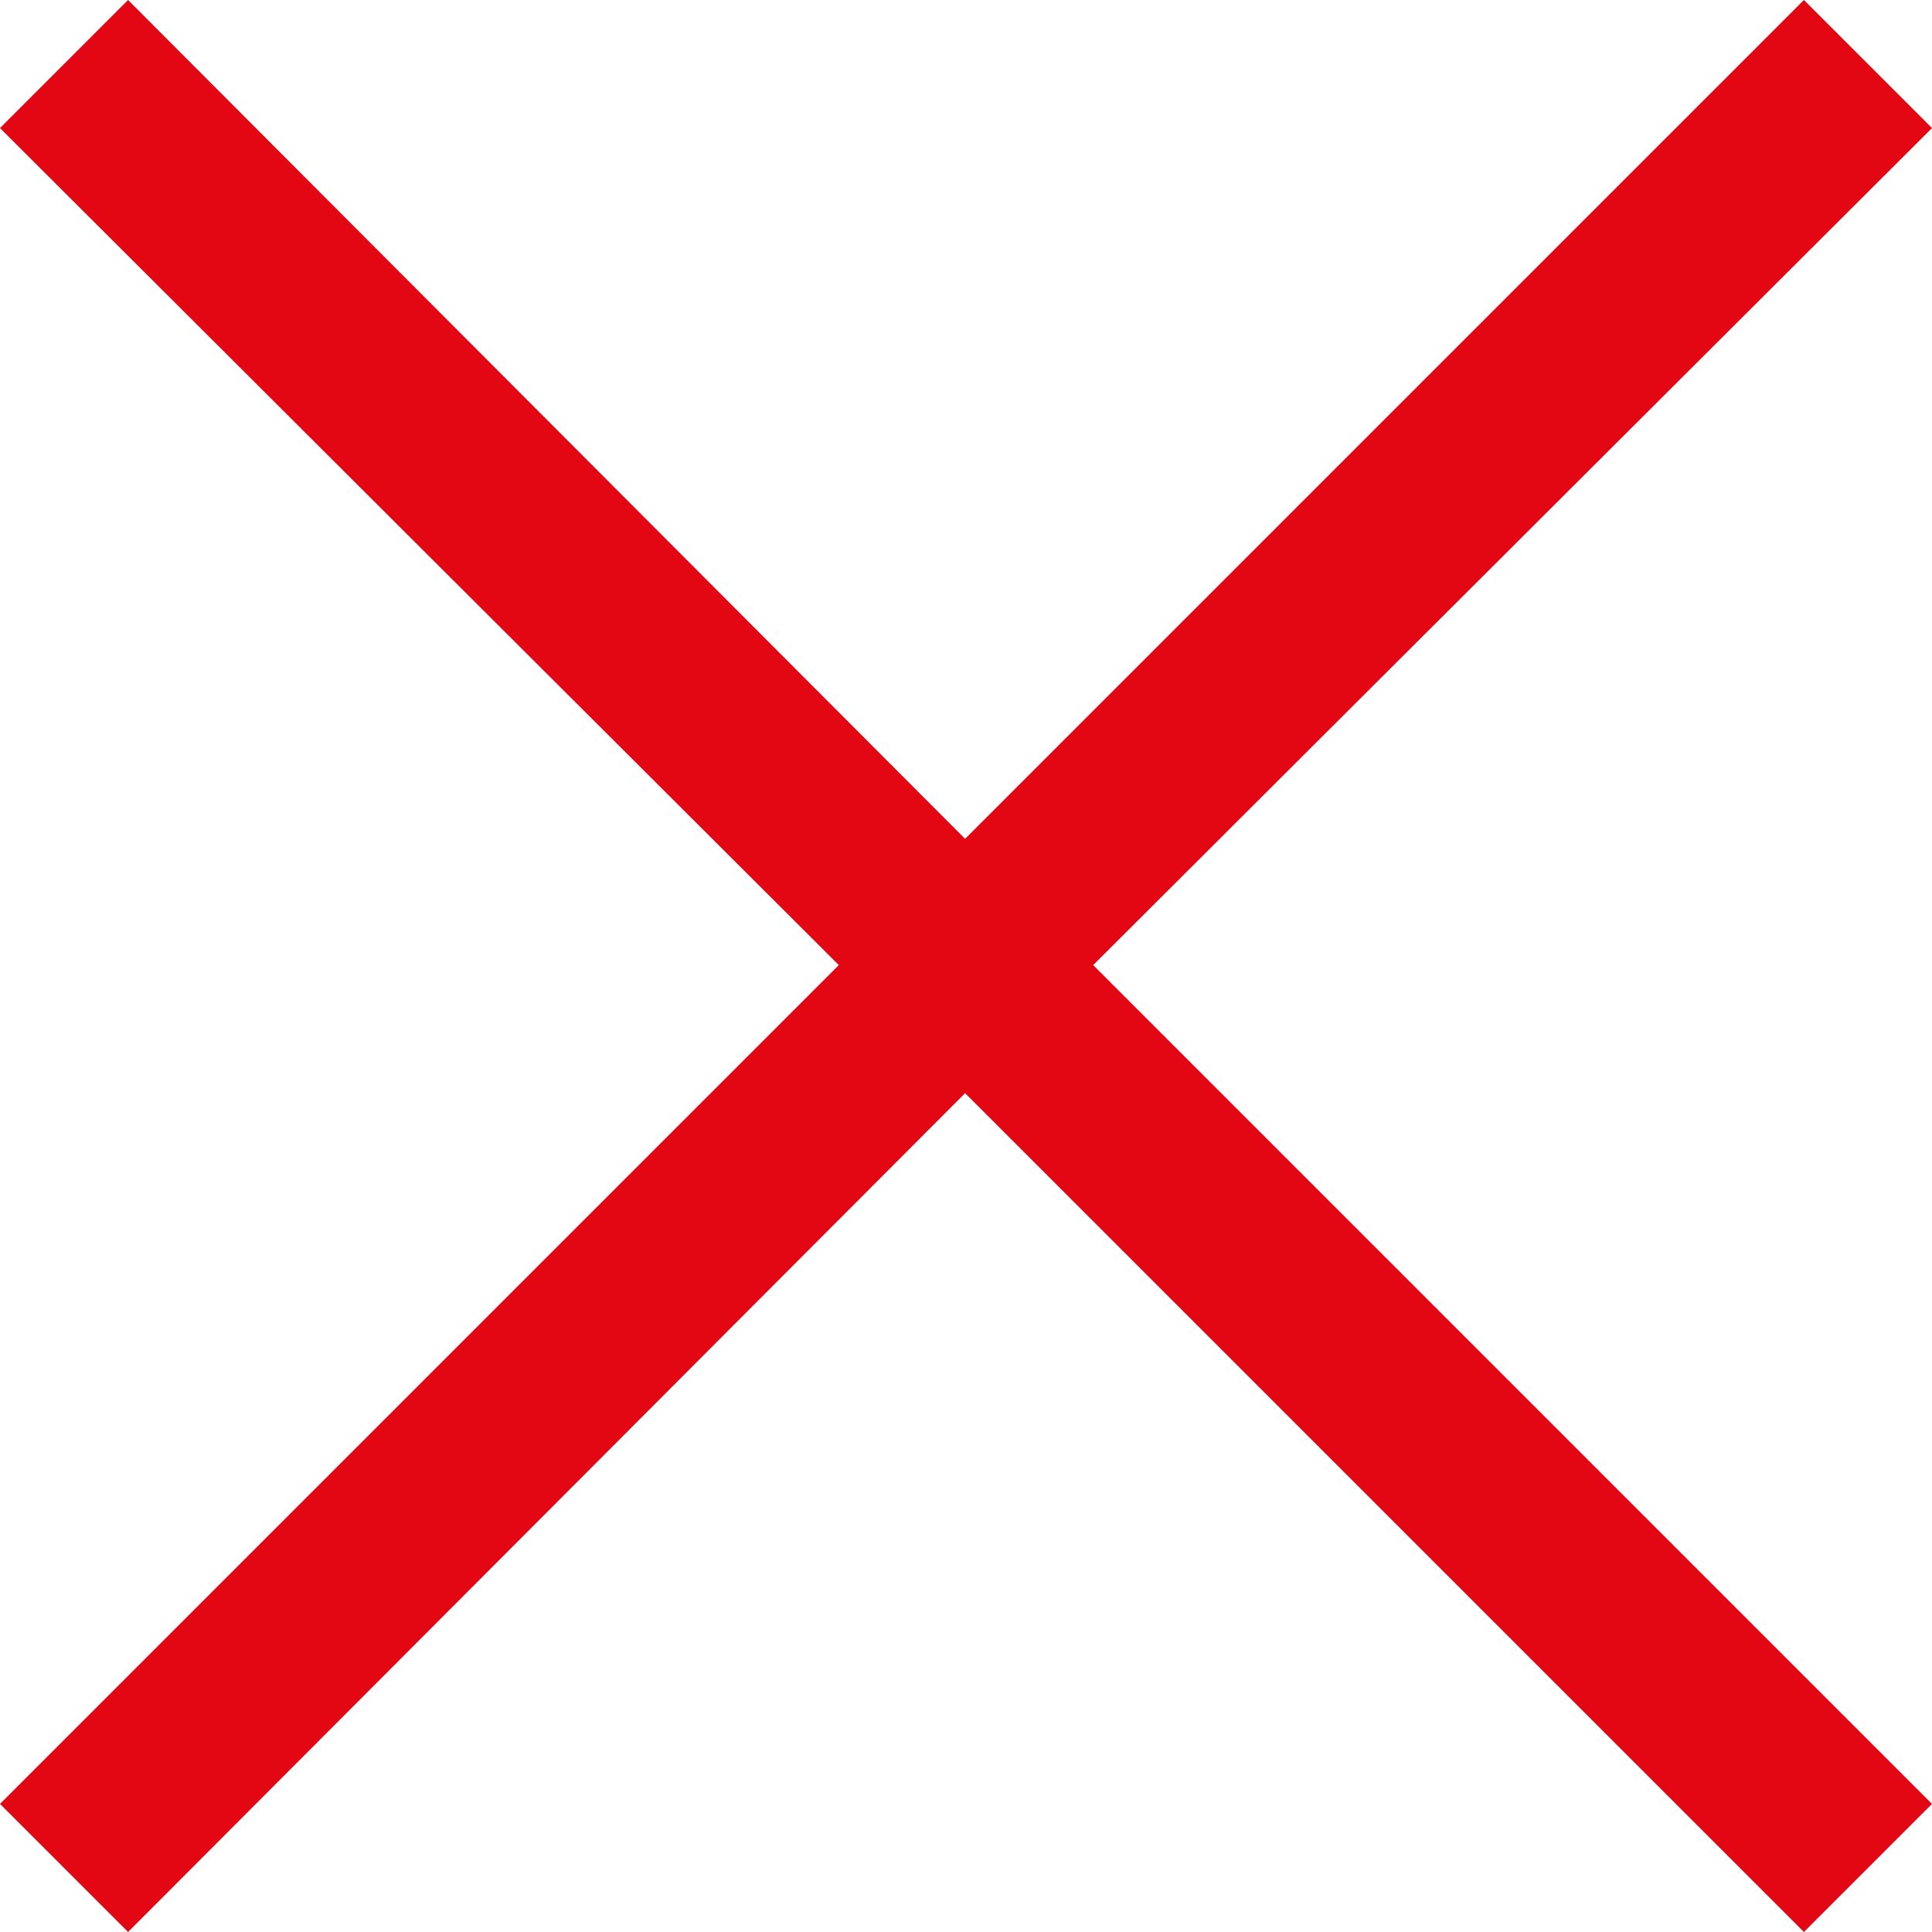 <?xml version="1.0" encoding="utf-8"?>
<!-- Generator: Adobe Illustrator 26.1.0, SVG Export Plug-In . SVG Version: 6.00 Build 0)  -->
<svg version="1.1" id="Laag_1" xmlns="http://www.w3.org/2000/svg" xmlns:xlink="http://www.w3.org/1999/xlink" x="0px" y="0px"
	 viewBox="0 0 107.1 107.1" style="enable-background:new 0 0 107.1 107.1;" xml:space="preserve">
<style type="text/css">
	.st0{fill:#E30613;}
</style>
<polygon class="st0" points="107.1,7.1 100,0 53.5,46.5 7.1,0 0,7.1 46.5,53.5 0,100 7.1,107.1 53.5,60.6 100,107.1 107.1,100 
	60.6,53.5 "/>
</svg>
